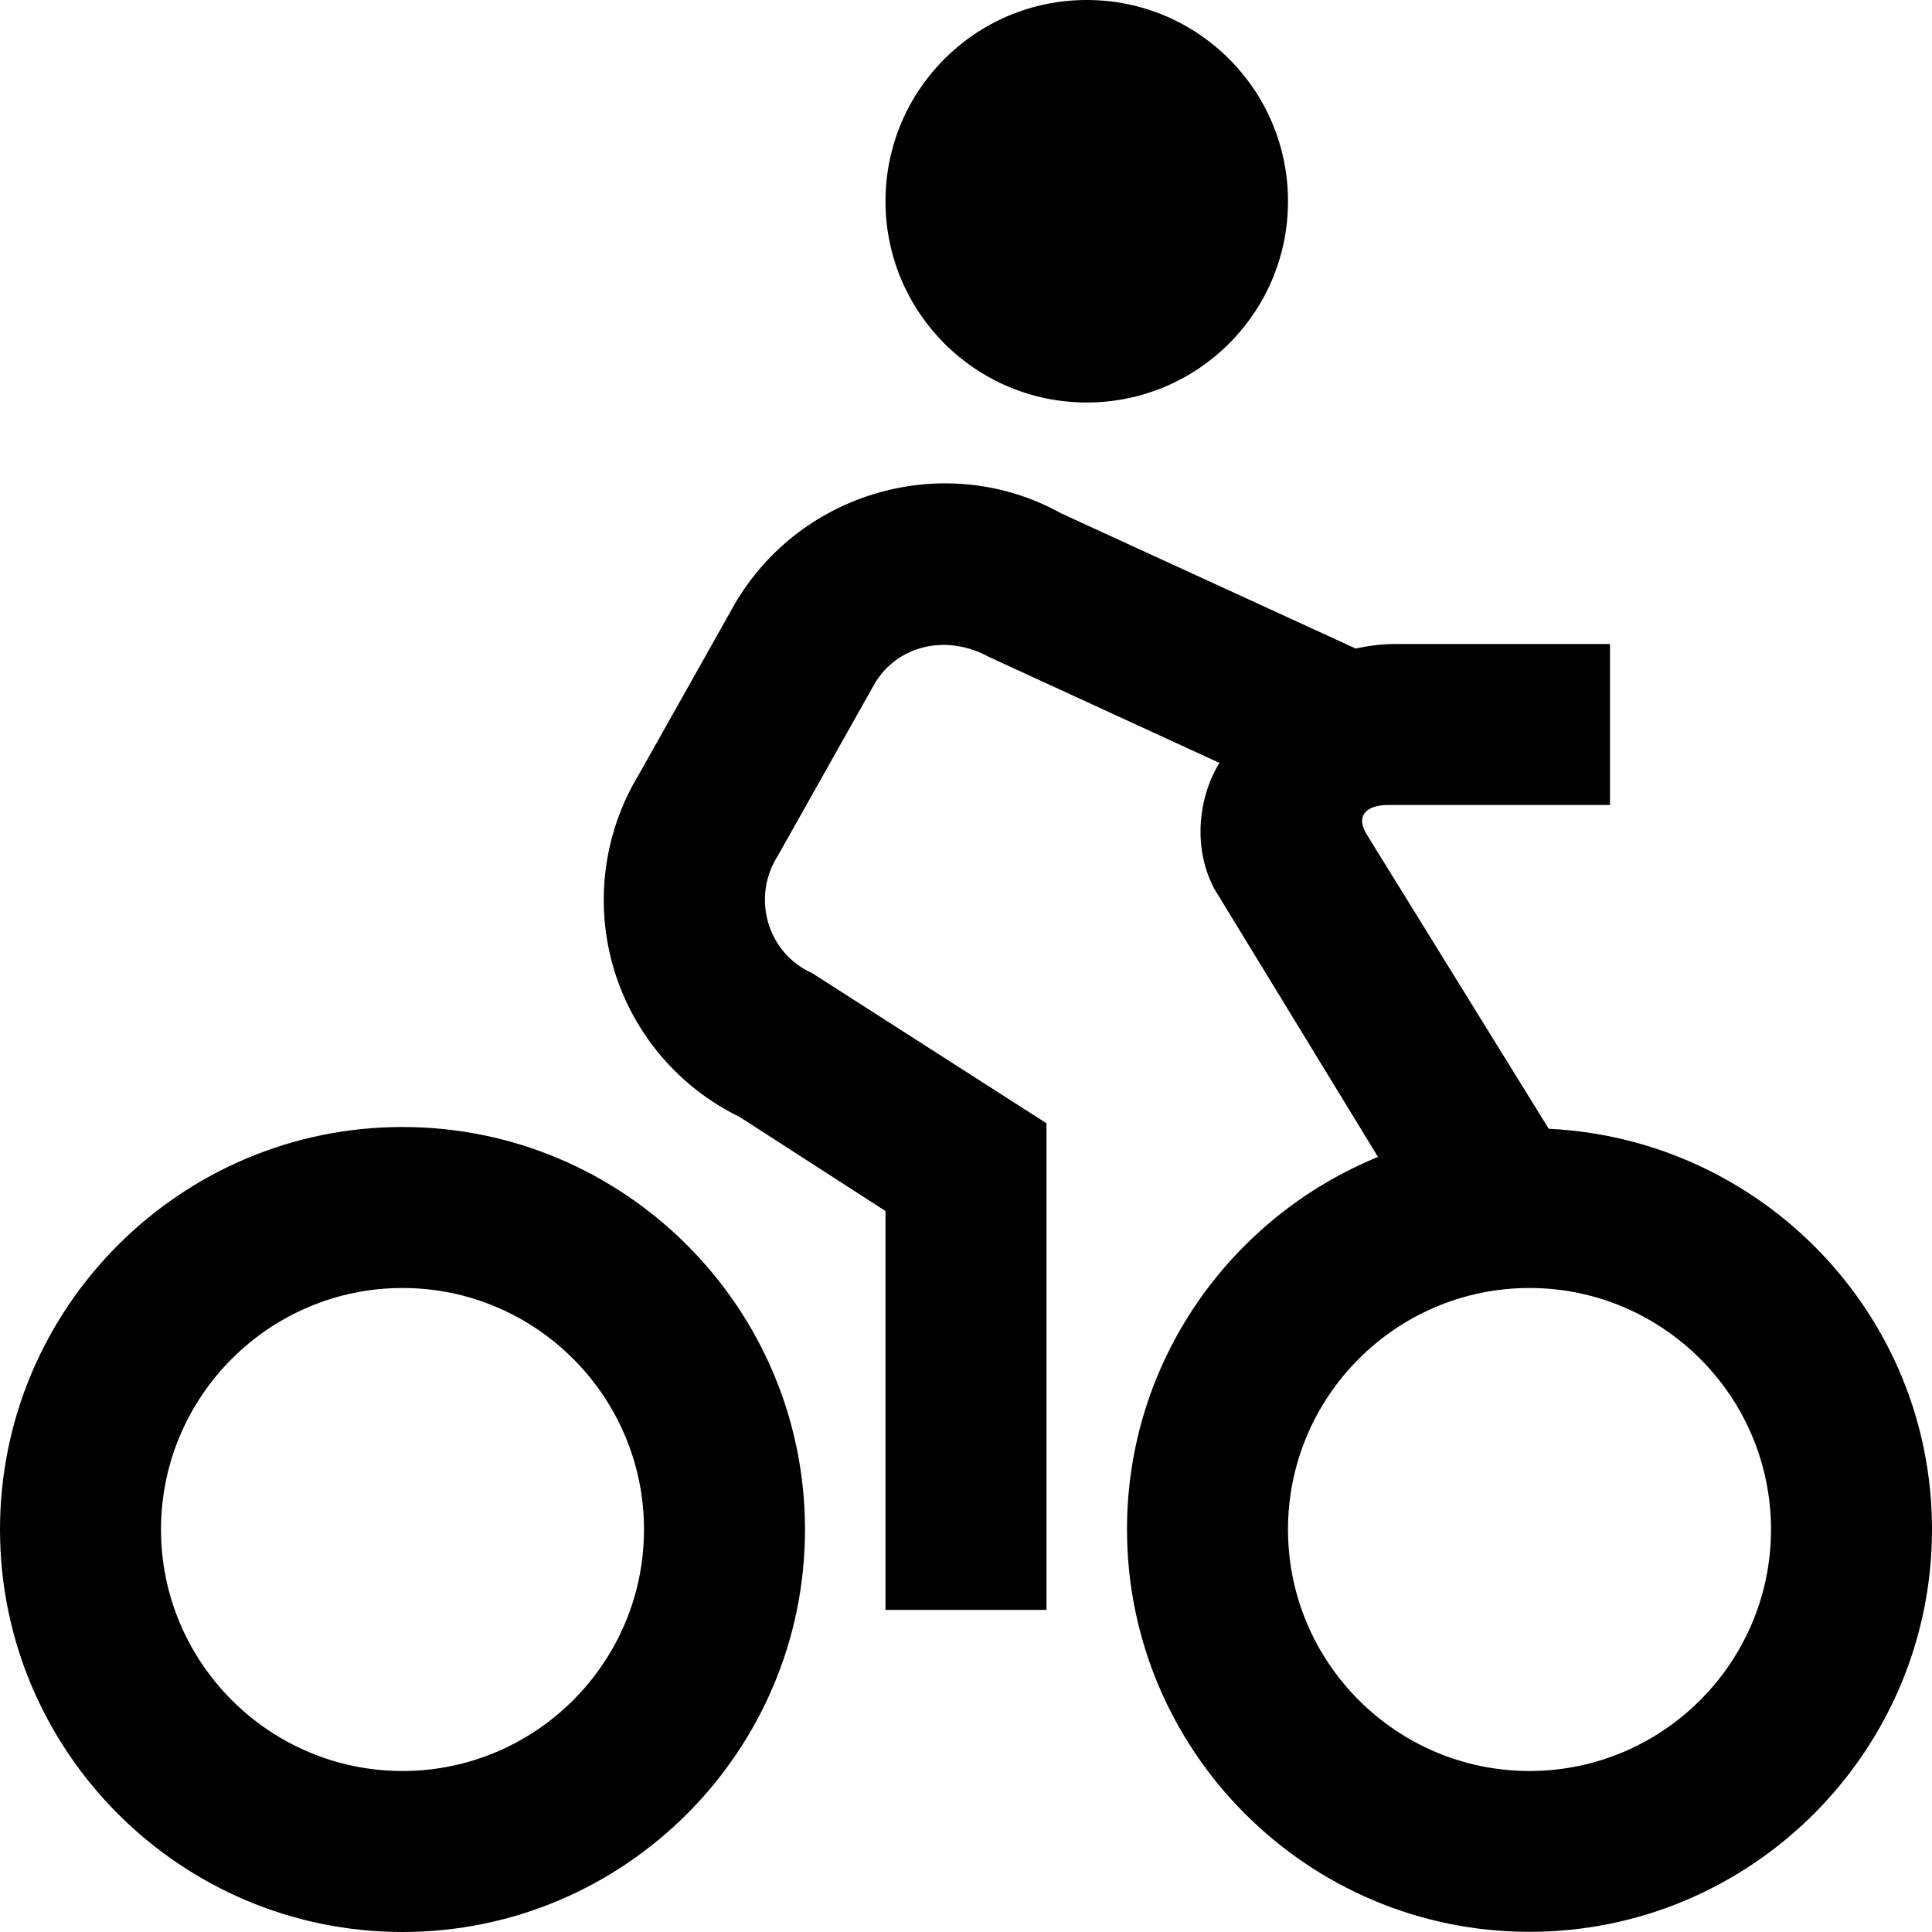 <svg id="Layer_1" viewBox="0 0 24 24" xmlns="http://www.w3.org/2000/svg" data-name="Layer 1"><path d="m5 14c-2.757 0-5 2.243-5 5s2.243 5 5 5 5-2.243 5-5-2.243-5-5-5zm0 8c-1.654 0-3-1.346-3-3s1.346-3 3-3 3 1.346 3 3-1.346 3-3 3zm14.24-7.976-2.263-3.66c-.145-.239.008-.364.267-.364h2.756v-2h-2.674c-.166 0-.328.023-.486.056l-3.656-1.678c-1.417-.789-3.231-.288-4.056 1.124l-1.19 2.116c-.446.733-.558 1.624-.305 2.444.245.794.809 1.451 1.555 1.813l1.812 1.169v4.955h2v-6.045l-2.912-1.866c-.551-.244-.76-.936-.424-1.46l1.2-2.133c.273-.467.879-.63 1.417-.336l2.867 1.318c-.238.382-.351 1.012-.066 1.56l2.036 3.335c-1.826.746-3.118 2.535-3.118 4.626 0 2.757 2.243 5 5 5s5-2.243 5-5c0-2.675-2.117-4.848-4.76-4.976zm-.24 7.976c-1.654 0-3-1.346-3-3s1.346-3 3-3 3 1.346 3 3-1.346 3-3 3zm-8-19.5c0-1.381 1.119-2.5 2.5-2.5s2.5 1.119 2.5 2.5-1.119 2.5-2.5 2.5-2.5-1.119-2.5-2.5z"/></svg>